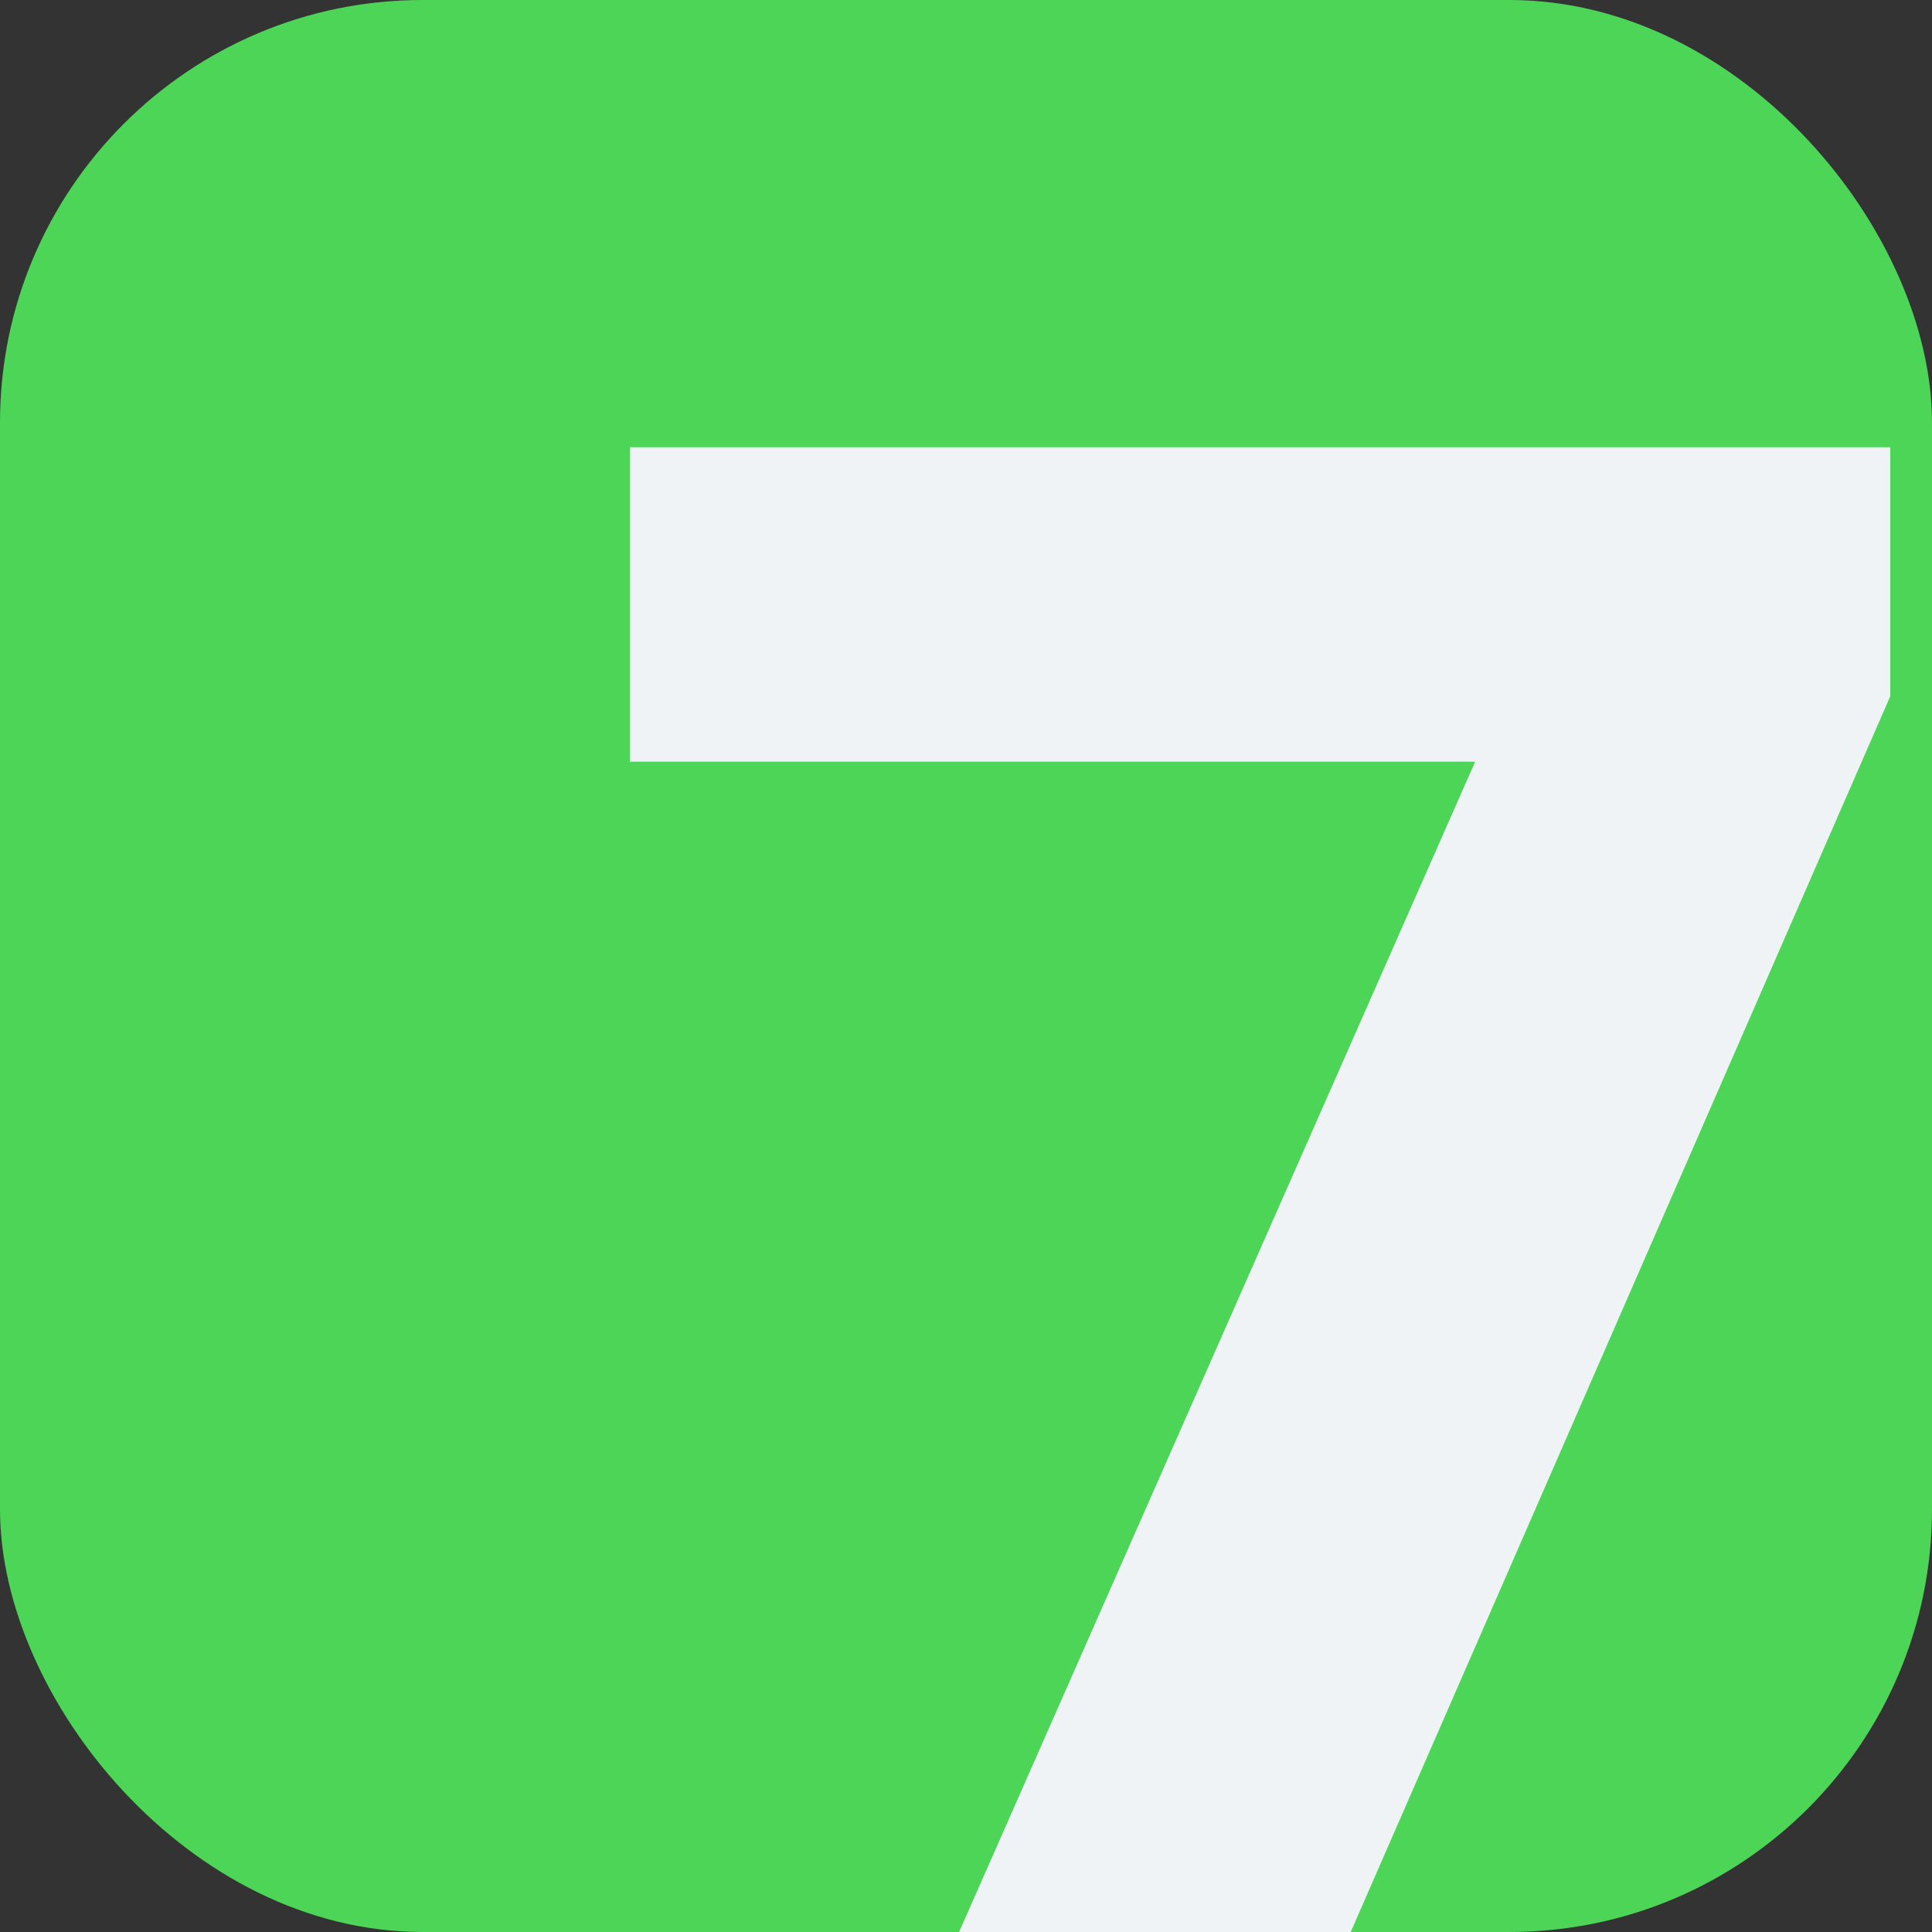 <?xml version="1.0" encoding="UTF-8"?> <svg xmlns="http://www.w3.org/2000/svg" width="30" height="30" viewBox="0 0 30 30" fill="none"><rect x="0" y="0" width="30" height="30" fill="#333333" stroke="none"/><g clip-path="url(#clip0_144_1537)"><rect width="30" height="30" rx="6.562" fill="#4CD557"></rect><path d="M19.664 33H13.57L22.906 11.828H9.781V6.945H29.352V10.812L19.664 33Z" fill="#EFF3F6"></path></g><defs><clipPath id="clip0_144_1537"><rect width="30" height="30" rx="6.562" fill="white"></rect></clipPath></defs></svg> 